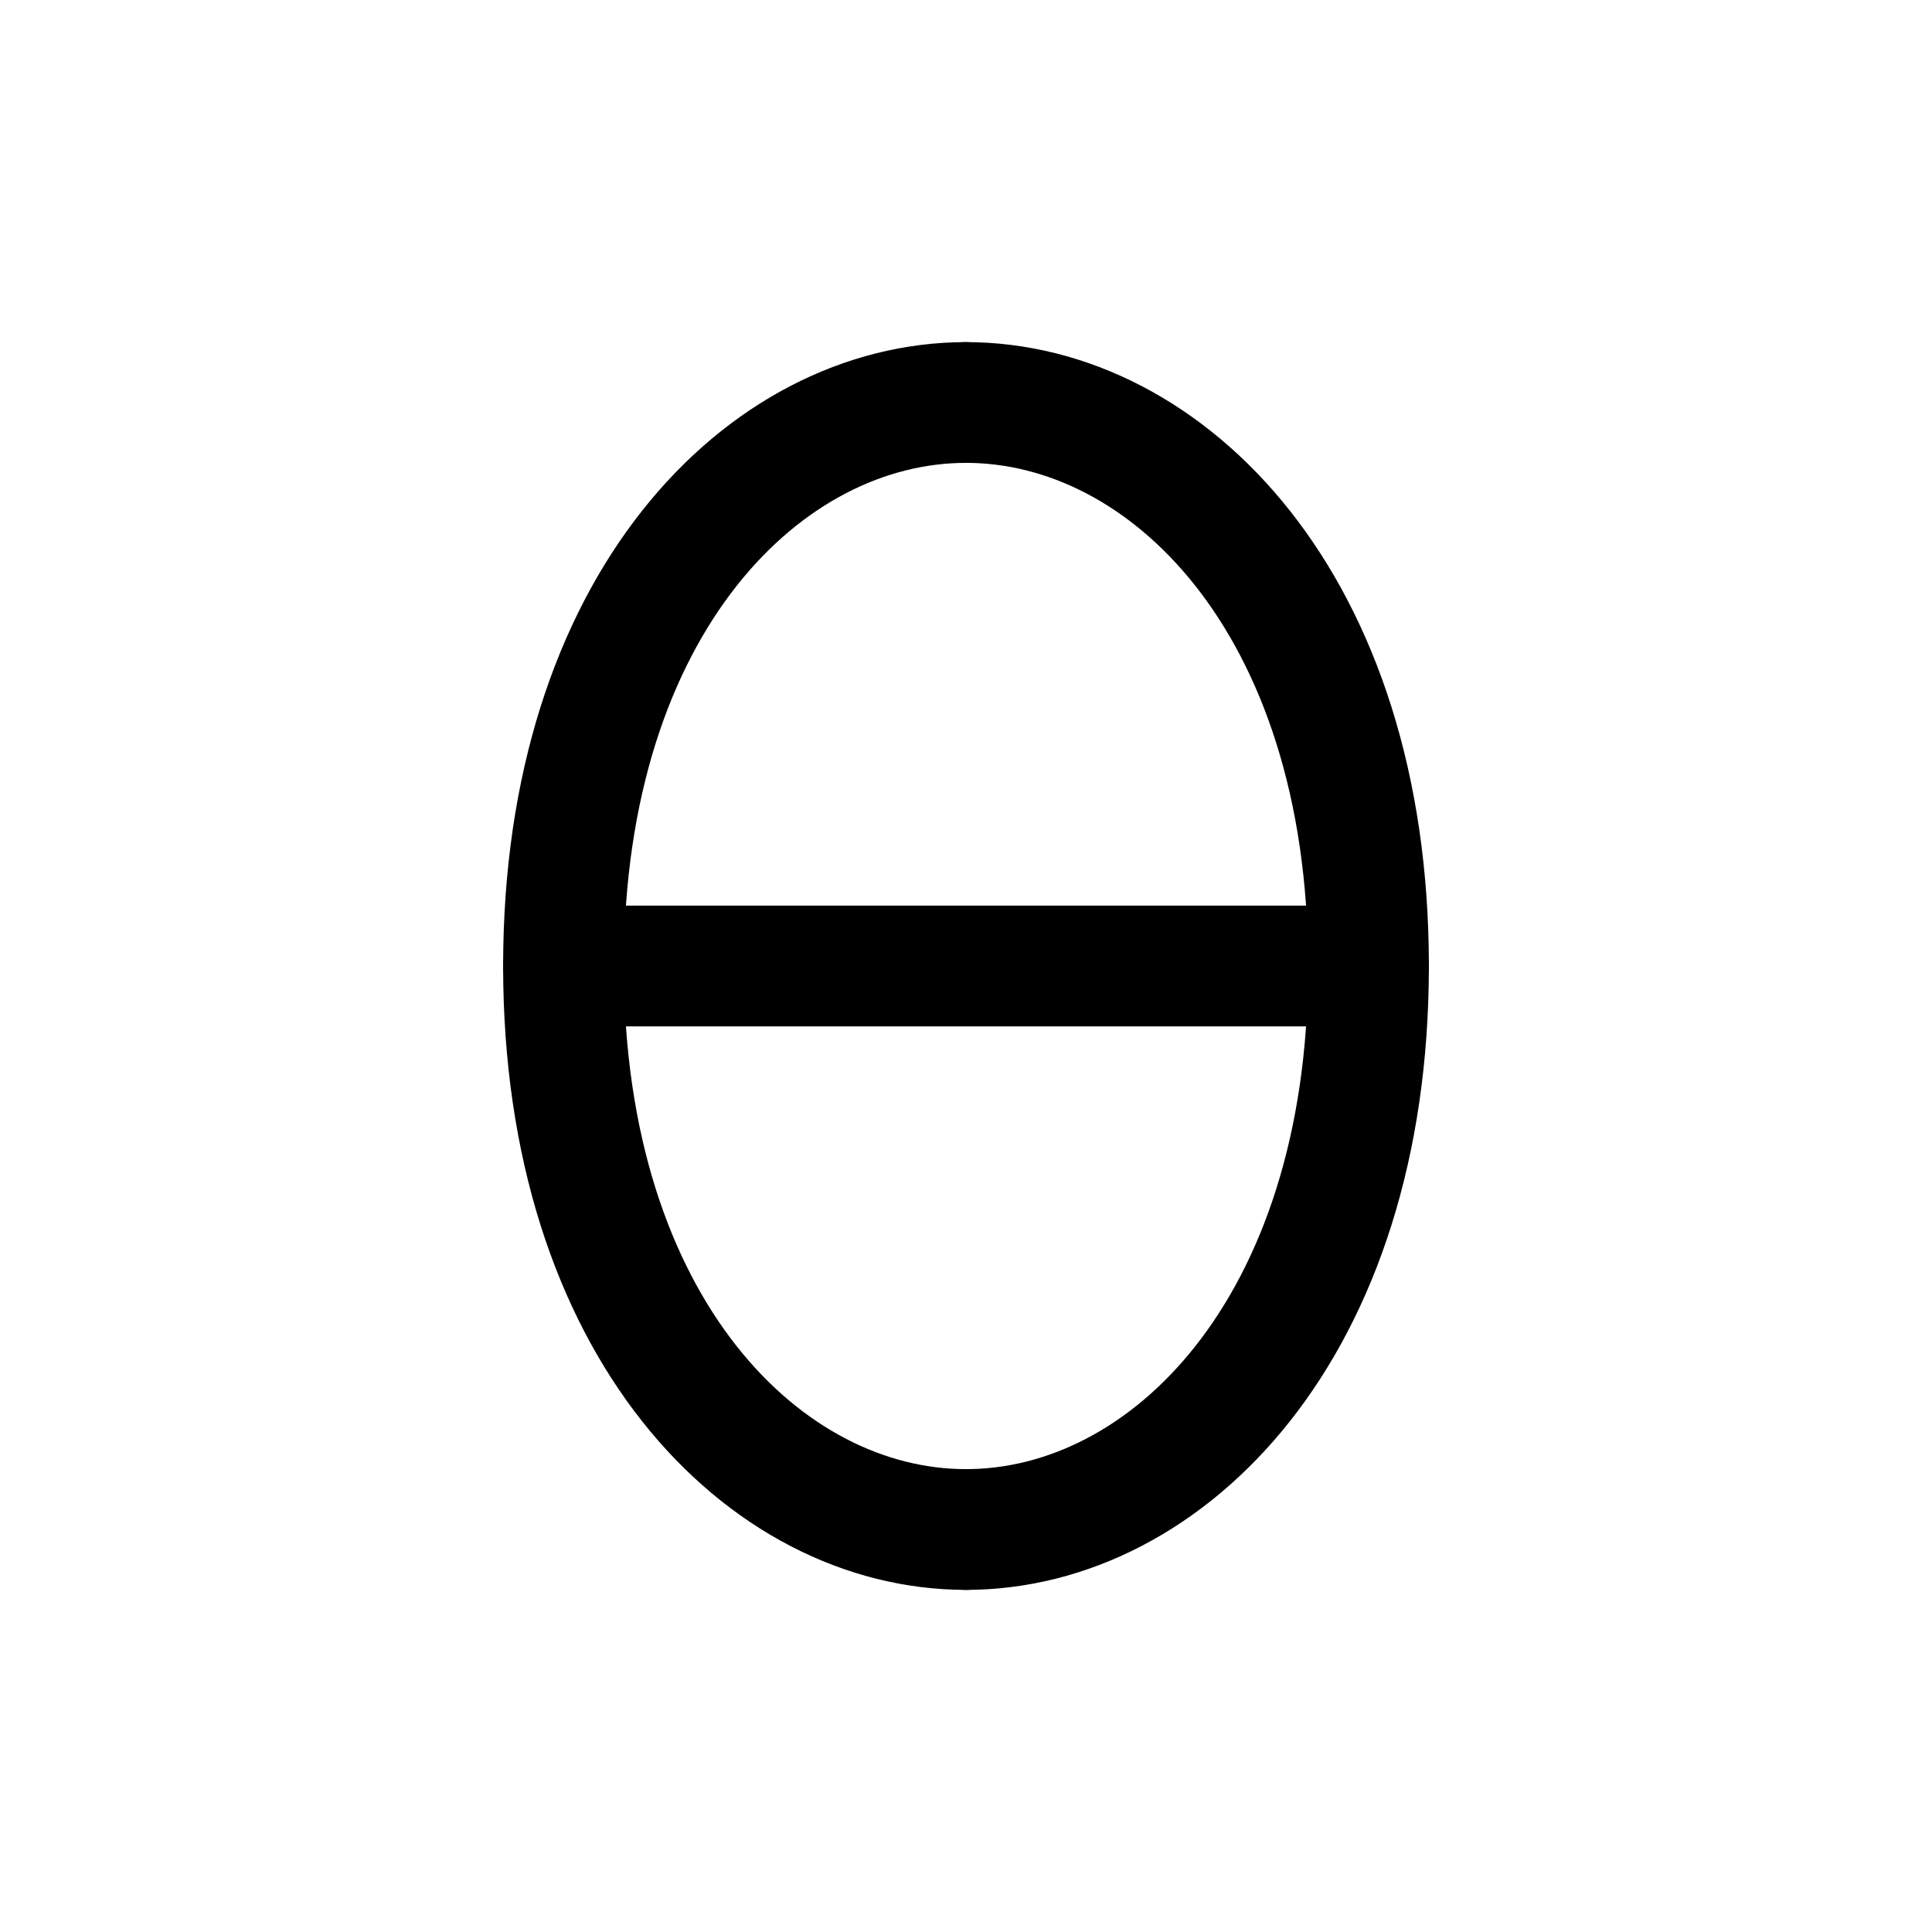 <svg width="48" height="48" viewBox="0 0 48 48" fill="none" xmlns="http://www.w3.org/2000/svg">
  <path d="M24,10 C29,10 34,15 34,24 C34,33 29,38 24,38" stroke="currentColor" stroke-width="3" stroke-linecap="round" stroke-linejoin="round" />
  <path d="M24,10 C19,10 14,15 14,24 C14,33 19,38 24,38" stroke="currentColor" stroke-width="3" stroke-linecap="round" stroke-linejoin="round" />
  <line x1="14" y1="24" x2="34" y2="24" stroke="currentColor" stroke-width="3" stroke-linecap="round"/>
</svg>